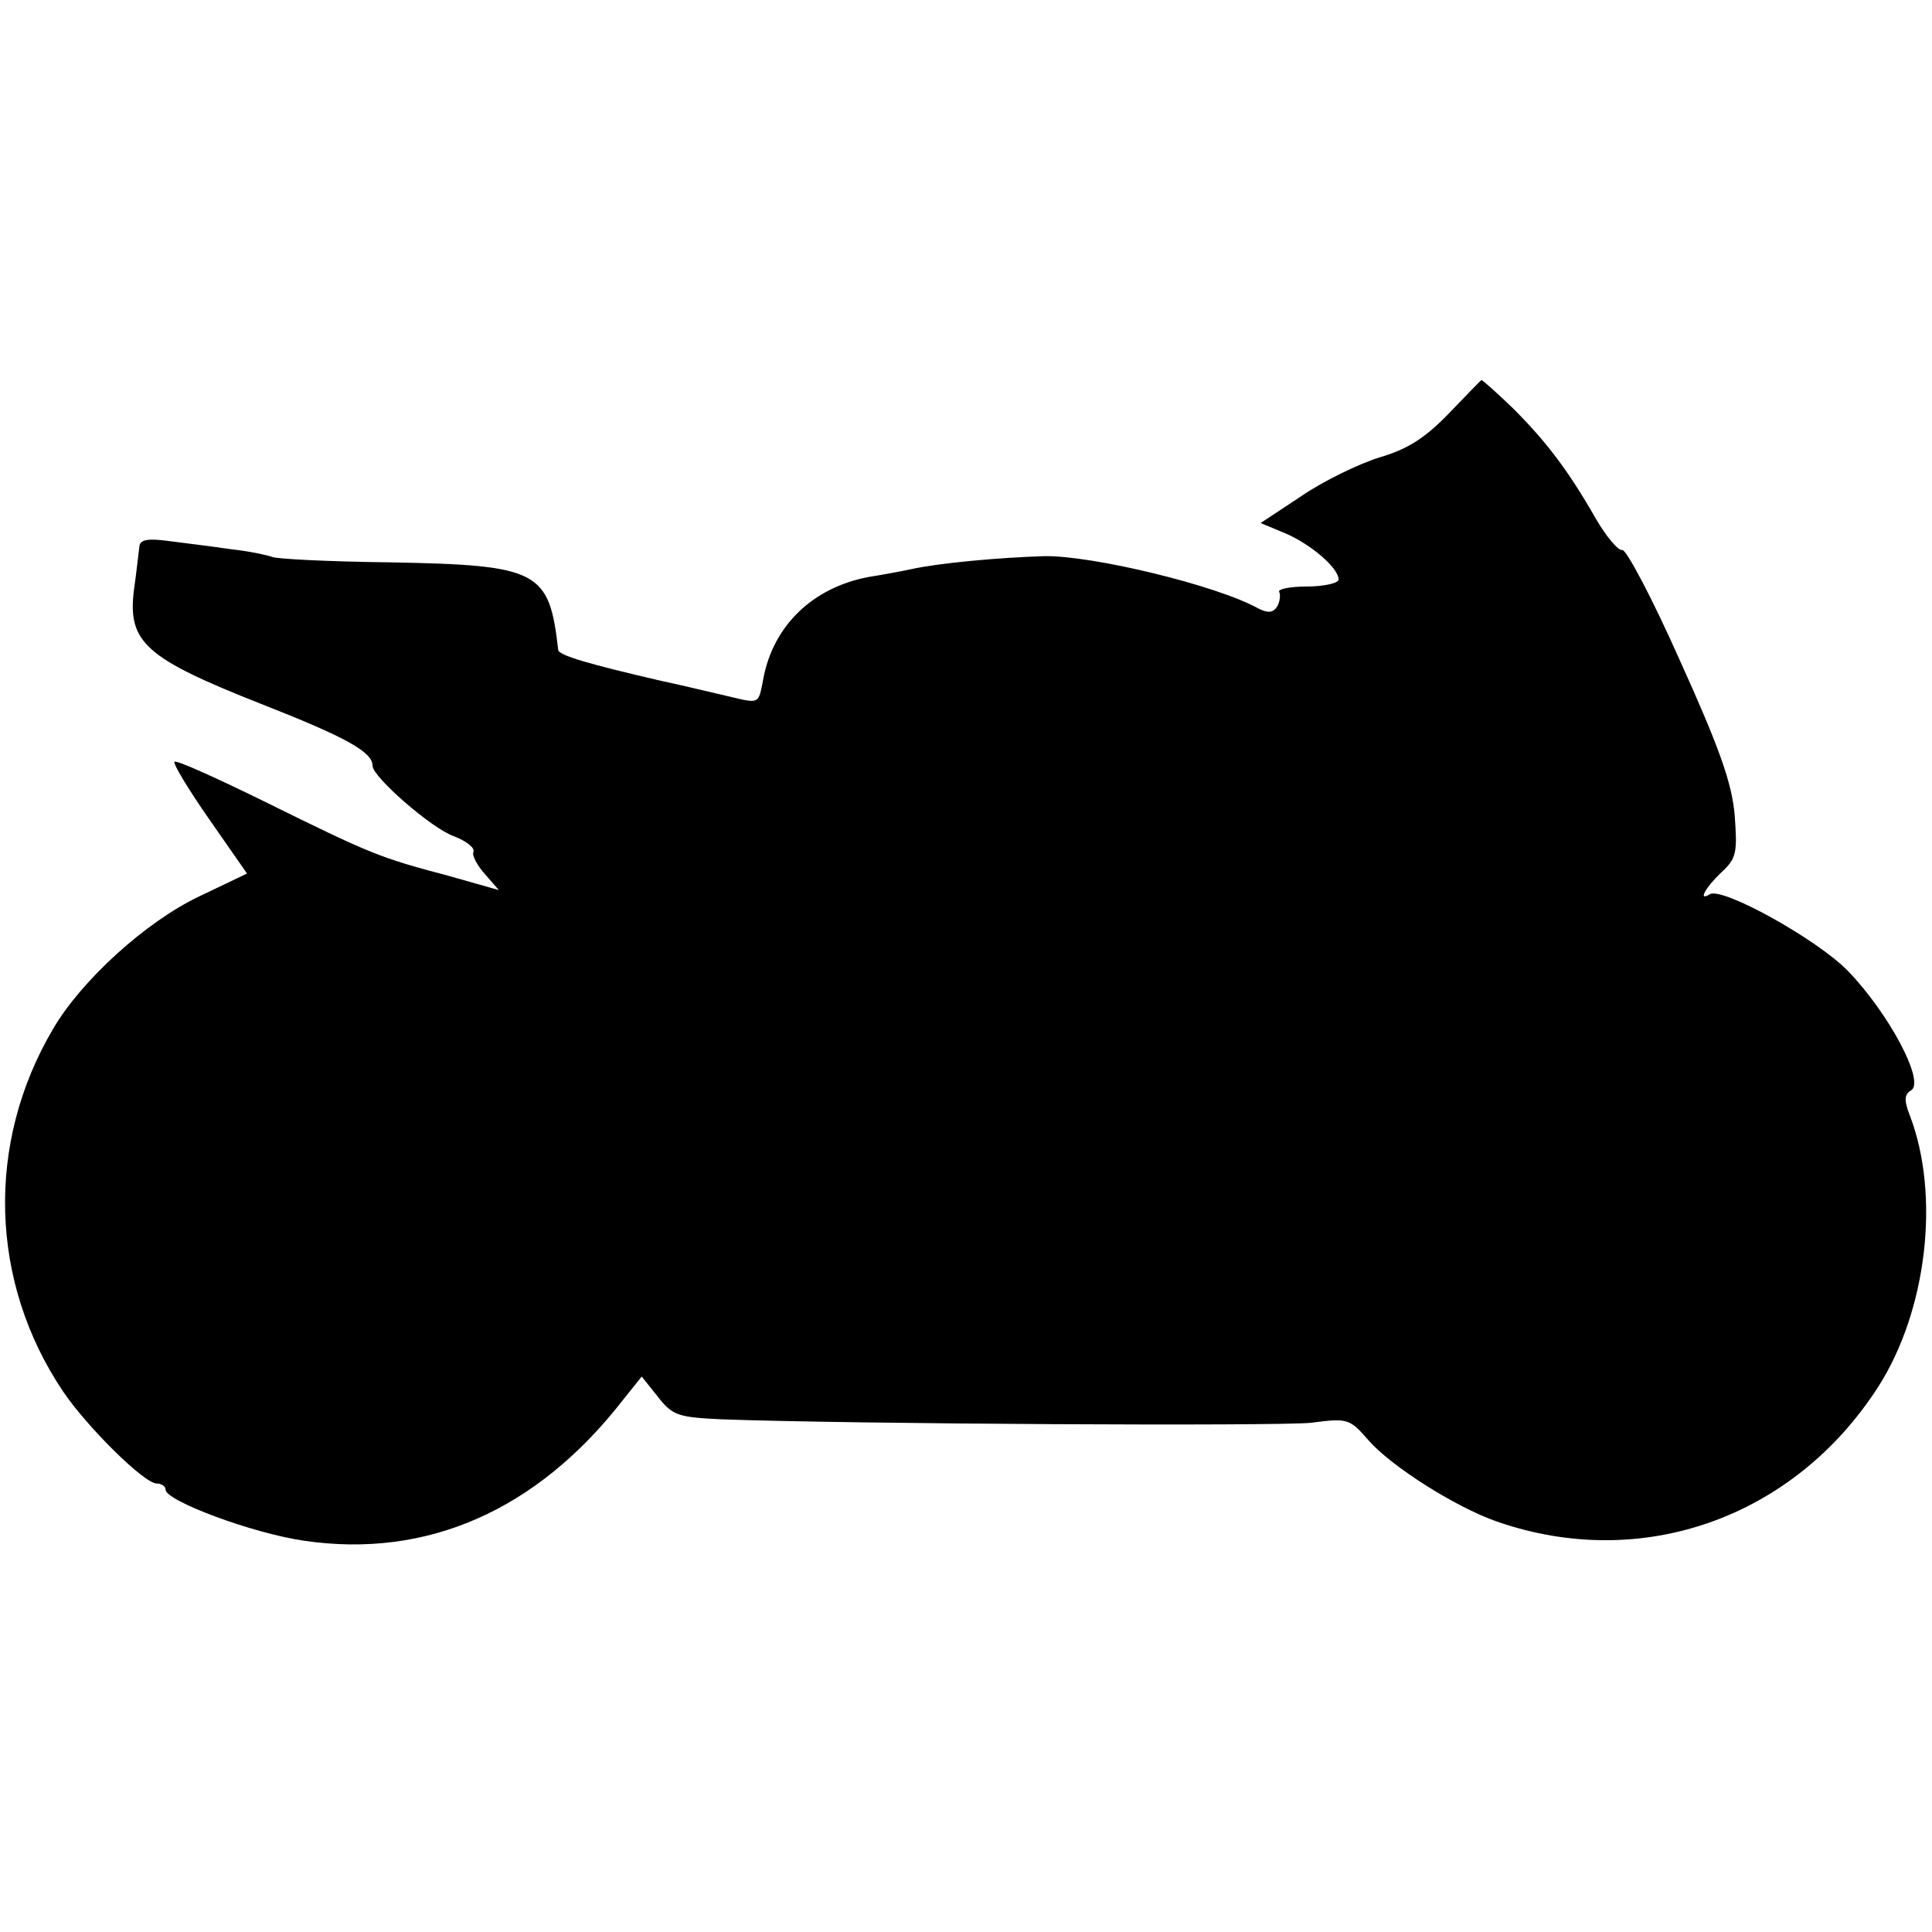 <?xml version="1.0" standalone="no"?>
<!DOCTYPE svg PUBLIC "-//W3C//DTD SVG 20010904//EN"
 "http://www.w3.org/TR/2001/REC-SVG-20010904/DTD/svg10.dtd">
<svg version="1.0" xmlns="http://www.w3.org/2000/svg"
 width="280pt" height="280pt" viewBox="0 0 280 280"
 preserveAspectRatio="xMidYMid meet">
<g transform="translate(0,280) scale(0.1,-0.1)"
fill="#000000" stroke="none">
<path d="M2099 2200 c-34 -35 -59 -51 -100 -63 -29 -9 -81 -34 -113 -56 l-59
-39 36 -15 c37 -16 77 -50 77 -67 0 -5 -21 -10 -46 -10 -25 0 -43 -4 -40 -8 2
-4 1 -14 -3 -21 -6 -9 -13 -10 -27 -3 -61 34 -241 77 -310 76 -66 -2 -154 -10
-194 -19 -14 -3 -41 -8 -60 -11 -82 -15 -140 -71 -154 -149 -7 -36 -5 -35 -51
-24 -22 5 -67 16 -100 23 -99 23 -145 36 -146 44 -13 115 -28 123 -243 127
-90 1 -167 5 -172 8 -5 2 -31 8 -59 11 -27 4 -68 9 -91 12 -30 4 -41 2 -42 -8
-1 -7 -4 -36 -8 -64 -9 -75 17 -98 184 -164 125 -49 162 -70 162 -90 0 -16 86
-91 118 -102 18 -7 31 -17 28 -23 -2 -5 6 -20 17 -32 l20 -23 -74 21 c-99 26
-113 32 -263 106 -71 35 -131 62 -133 59 -3 -2 20 -40 50 -83 l55 -79 -69 -33
c-78 -37 -171 -122 -212 -192 -98 -166 -92 -367 14 -525 35 -52 118 -134 136
-134 7 0 13 -4 13 -9 0 -16 125 -63 201 -74 178 -26 337 44 461 203 l28 35 24
-30 c21 -27 30 -29 92 -32 190 -7 806 -10 854 -5 53 7 56 6 83 -25 33 -38 126
-97 186 -118 209 -73 430 4 553 195 71 111 90 278 46 393 -9 23 -8 31 2 37 20
13 -33 112 -92 173 -45 46 -182 122 -200 111 -18 -11 -6 10 16 31 23 21 24 29
20 84 -4 46 -22 97 -79 223 -40 90 -78 162 -84 161 -5 -2 -23 19 -38 45 -40
70 -72 112 -120 160 -24 23 -45 42 -46 41 -1 0 -22 -22 -48 -49z"/>
</g>
</svg>
